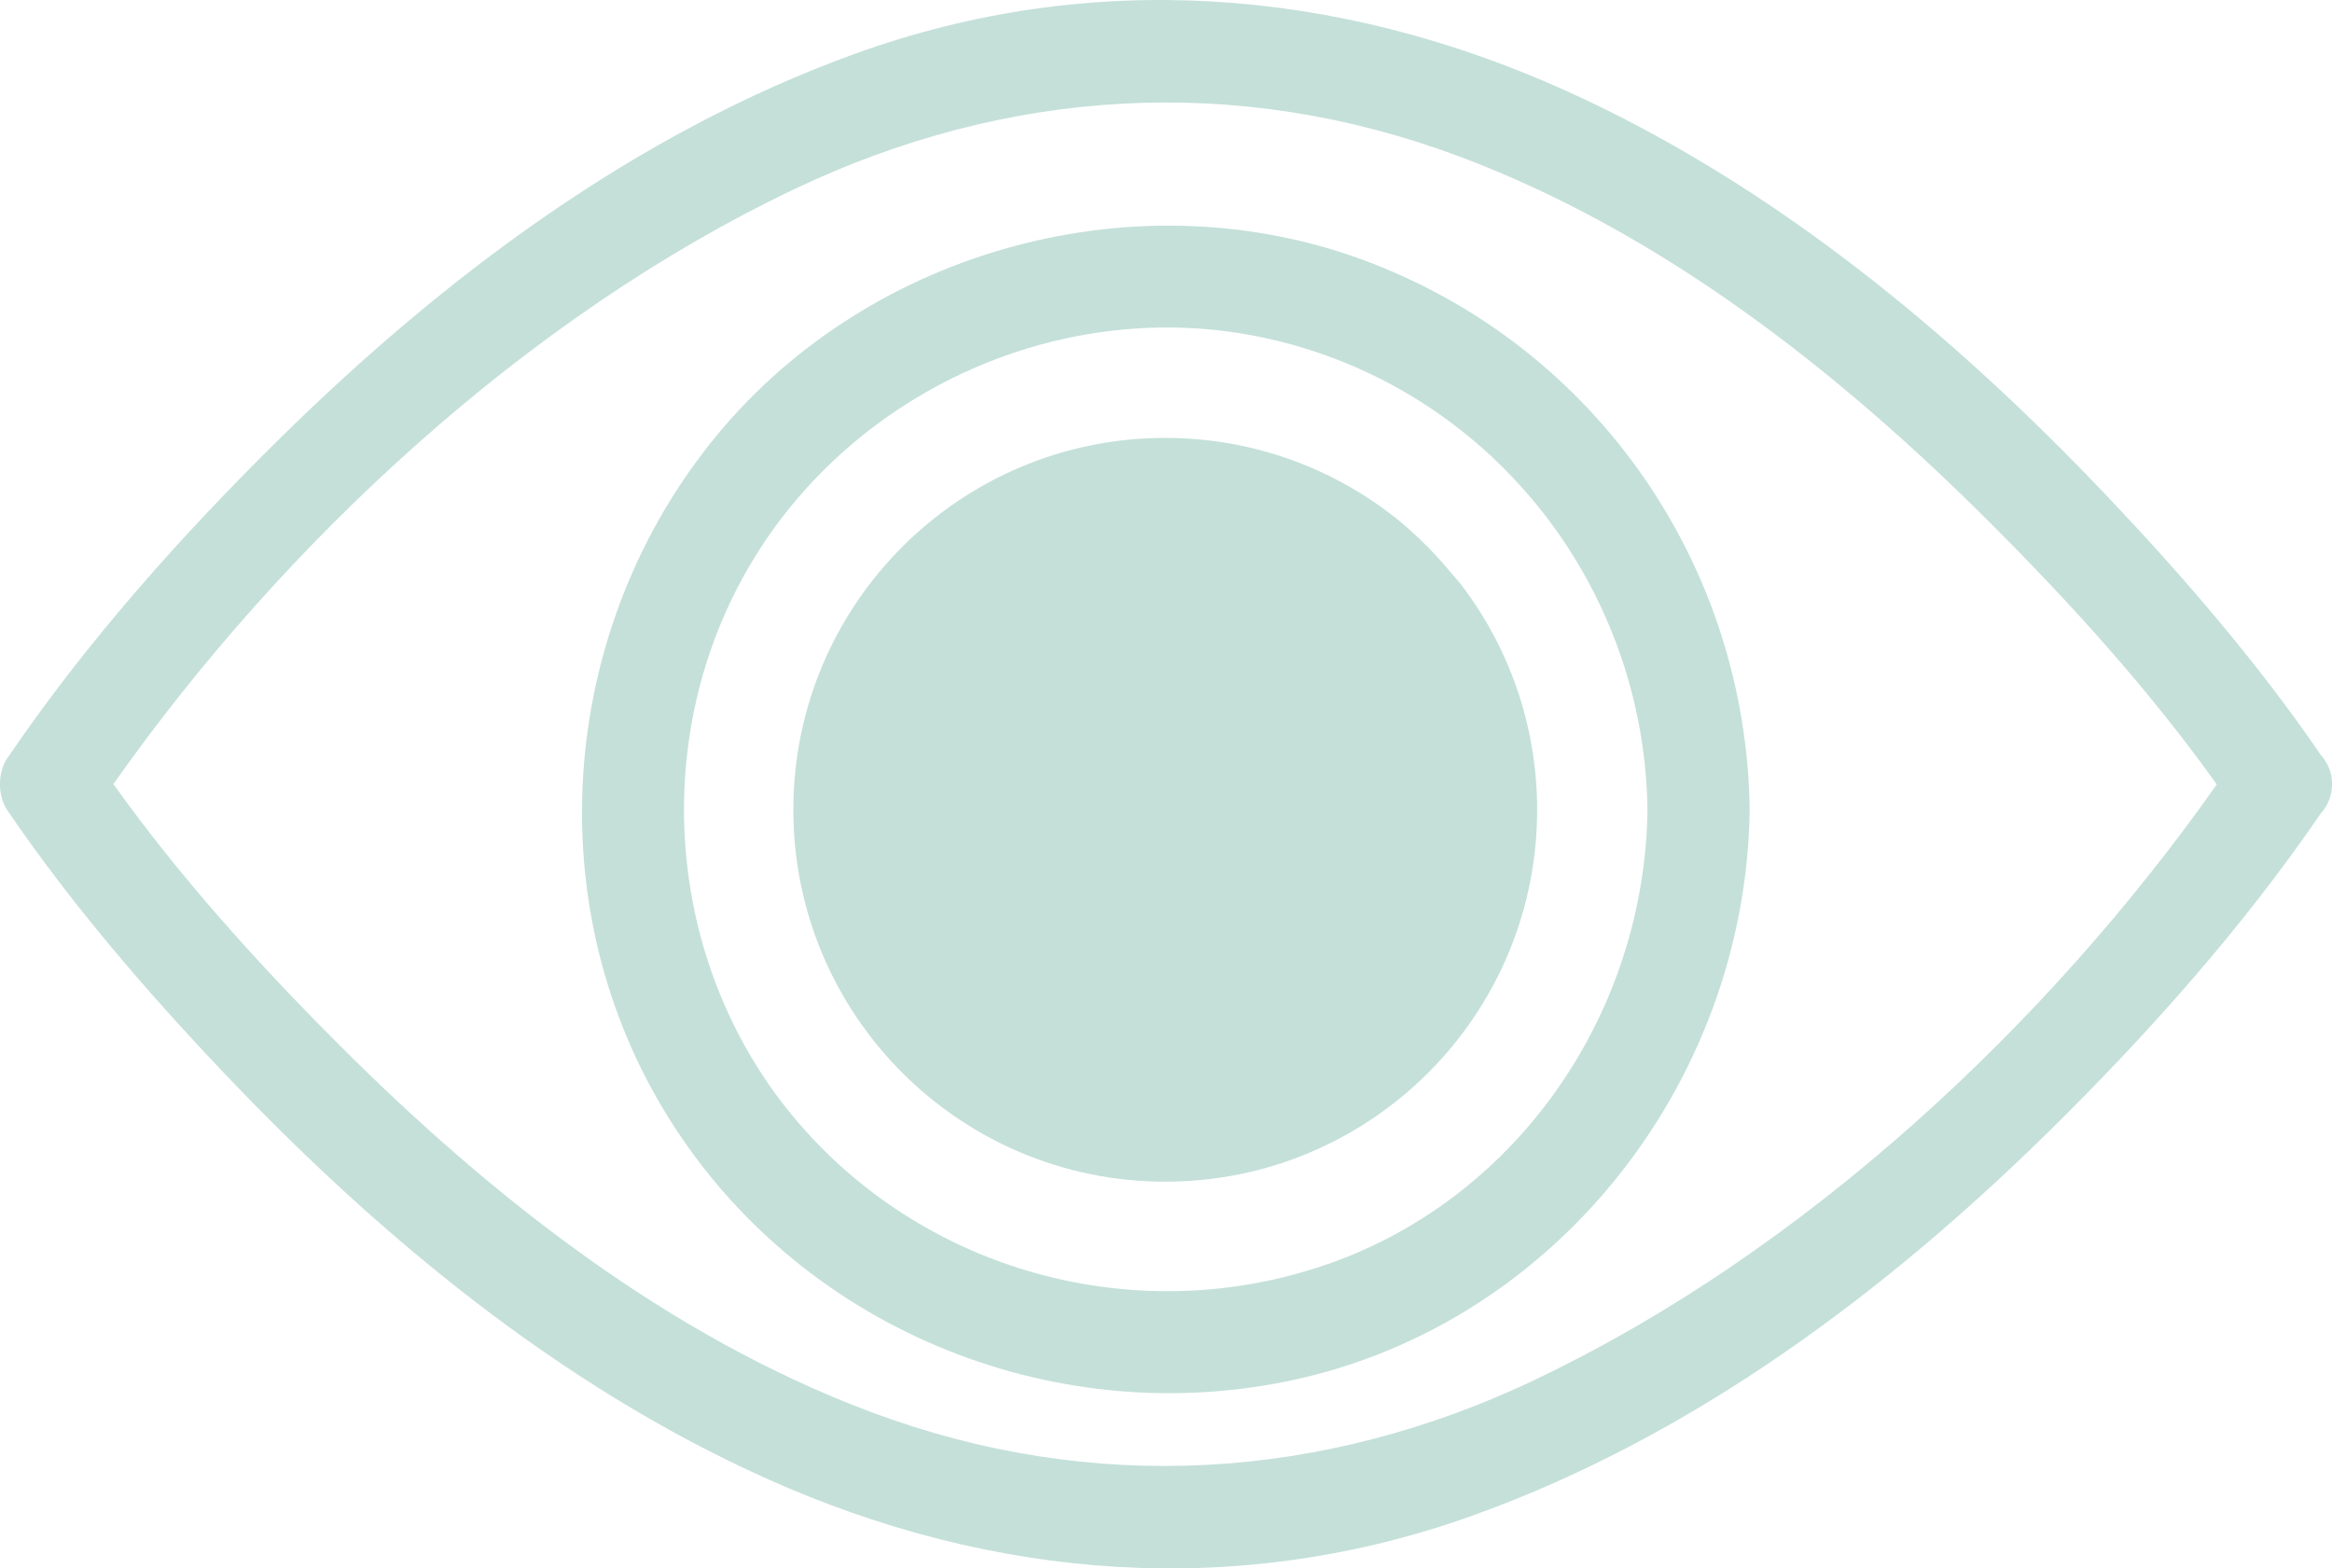 <?xml version="1.0" encoding="UTF-8"?><svg xmlns="http://www.w3.org/2000/svg" xmlns:xlink="http://www.w3.org/1999/xlink" viewBox="0 0 230.95 155.33"><defs><style>.e{isolation:isolate;}.f{fill:#c4e0d9;}.g{clip-path:url(#b);}.h{clip-path:url(#c);}.i{clip-path:url(#d);}.j{fill:none;}.k{mix-blend-mode:multiply;}</style><clipPath id="b"><rect class="j" width="230.95" height="155.33"/></clipPath><clipPath id="c"><rect class="j" width="230.95" height="155.33"/></clipPath><clipPath id="d"><rect class="j" width="230.95" height="155.33"/></clipPath></defs><g class="e"><g id="a"><g class="g"><g class="h"><g class="k"><g class="i"><path class="f" d="M230.95,77.53c-.01-1.05-.44-2.01-1.13-2.79-6.24-9.12-13.59-17.64-21.18-25.64-15.36-16.18-33.26-30.99-53.73-40.19C132.41-1.2,108.09-3.13,84.72,5.31c-21.71,7.84-40.69,22.05-57.02,38.13C17.88,53.11,8.48,63.68,.71,75.11c-.95,1.39-.95,3.71,0,5.11,6.3,9.26,13.74,17.9,21.44,26.01,15.36,16.18,33.25,30.99,53.73,40.19,22.49,10.11,46.81,12.04,70.18,3.6,21.71-7.84,40.69-22.05,57.02-38.13,9.71-9.57,19.01-20.01,26.73-31.29,.7-.78,1.13-1.76,1.14-2.82,0-.03,0-.05,0-.08,0-.05,0-.11,0-.16m-78.86,59.08c-21.13,10.05-43.91,11.44-65.87,3.21-20.03-7.51-37.51-21.25-52.52-36.24-8.12-8.11-15.92-16.75-22.47-25.94C28.05,53.78,52.16,31.34,78.69,18.72c21.13-10.05,43.91-11.44,65.87-3.21,20.03,7.51,37.51,21.25,52.51,36.24,8.12,8.11,15.92,16.75,22.47,25.94-16.81,23.86-40.92,46.3-67.45,58.92"/><path class="f" d="M135.44,25.91c-22.53-8.53-49.2-1.33-64.48,17.24-15.41,18.71-17.81,45.71-5.31,66.63,12.45,20.85,36.95,31.61,60.74,27.23,27.15-5.01,46.53-29.58,46.89-56.81-.32-24.16-15.17-45.71-37.82-54.28m-3.94,99.26c-18.87,6.61-40.17,.82-52.96-14.59-12.75-15.36-14.36-37.76-4.15-54.86,10.26-17.19,30.97-26.47,50.63-22.31,22.16,4.68,37.82,24.27,38.12,46.79-.26,19.89-12.64,38.32-31.64,44.98"/><path class="f" d="M144.54,57.7c-1.59-1.84-2.66-3.25-5.53-5.76-6.39-5.35-14.62-8.57-23.61-8.57-20.34,0-36.83,16.49-36.83,36.83s16.49,36.83,36.83,36.83,36.83-16.49,36.83-36.83c0-8.48-2.87-16.28-7.68-22.5"/></g></g></g></g></g></g></svg>